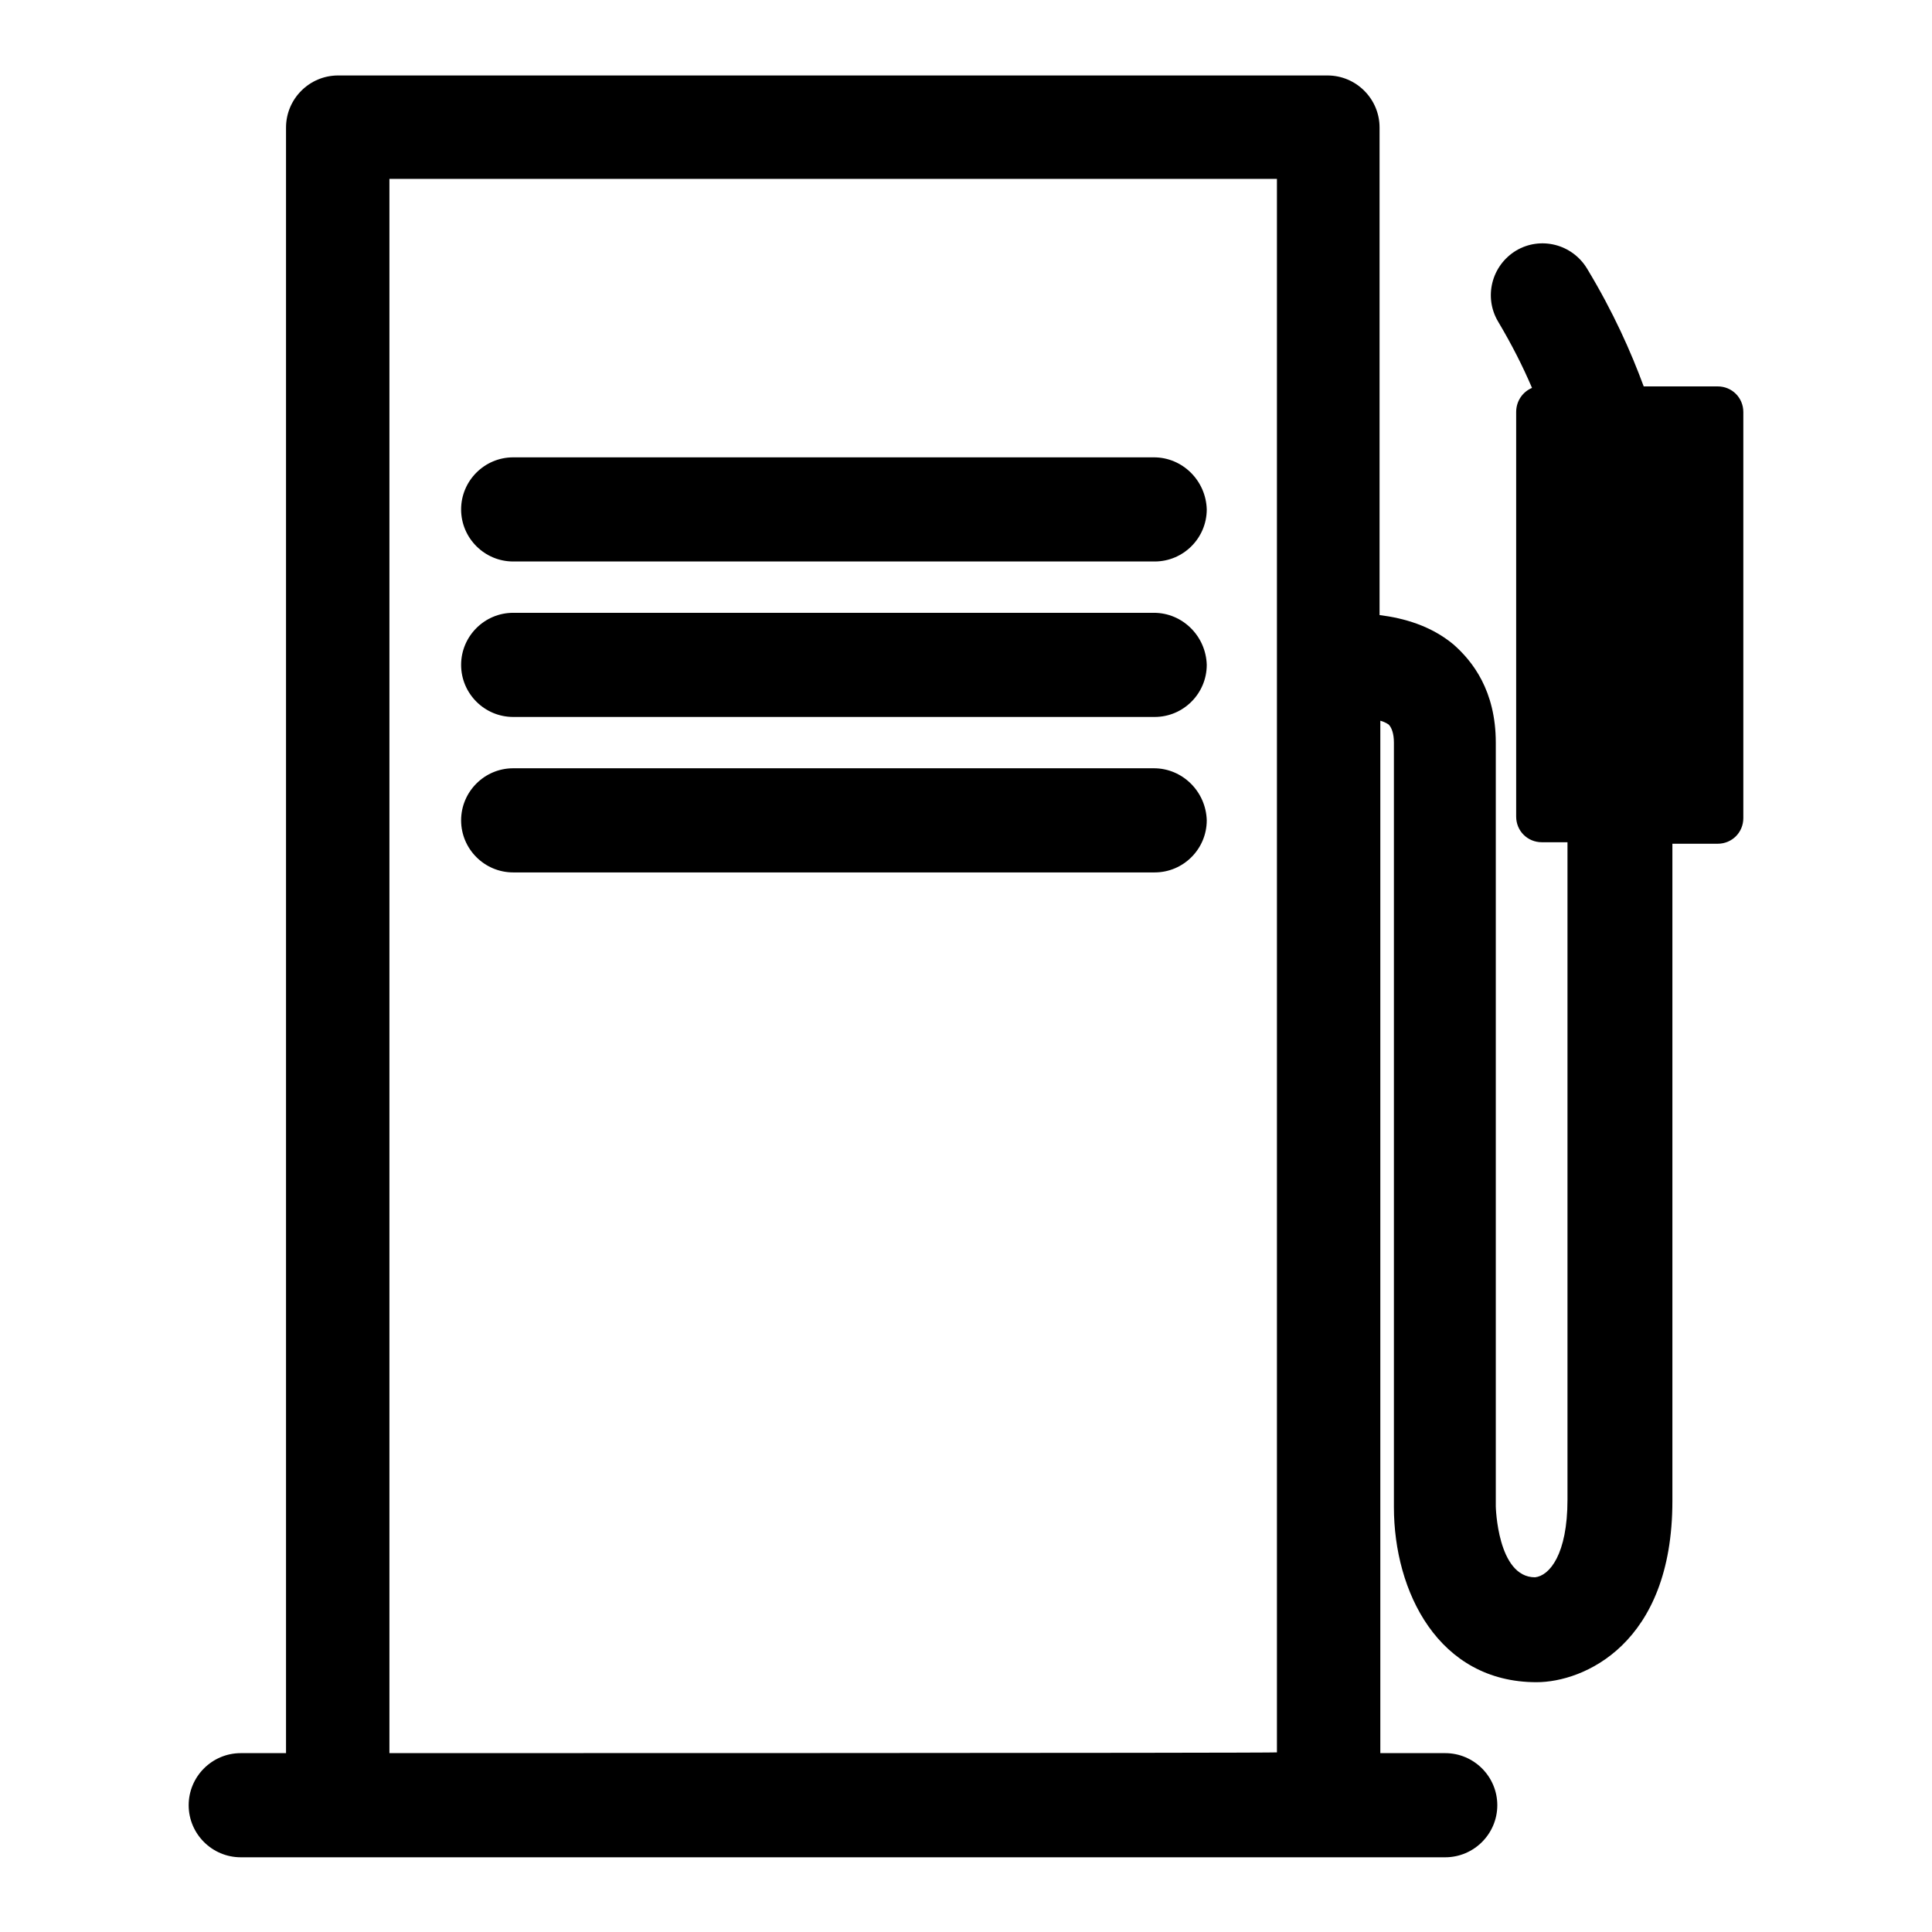 <?xml version="1.0" encoding="utf-8"?>
<!-- Svg Vector Icons : http://www.onlinewebfonts.com/icon -->
<!DOCTYPE svg PUBLIC "-//W3C//DTD SVG 1.1//EN" "http://www.w3.org/Graphics/SVG/1.1/DTD/svg11.dtd">
<svg version="1.1" xmlns="http://www.w3.org/2000/svg" xmlns:xlink="http://www.w3.org/1999/xlink" x="0px" y="0px" viewBox="0 0 256 256" enable-background="new 0 0 256 256" xml:space="preserve">
<g><g><g><g><path fill="#000000" d="M152.9,60.6H68c-3.8,0-6.9,3.1-6.9,6.9s3.1,6.9,6.9,6.9h85c3.8,0,6.9-3.1,6.9-6.9C159.8,63.7,156.7,60.6,152.9,60.6z"/><path fill="#000000" d="M152.9,81.2H68c-3.8,0-6.9,3.1-6.9,6.9c0,3.8,3.1,6.9,6.9,6.9h85c3.8,0,6.9-3.1,6.9-6.9C159.8,84.3,156.7,81.2,152.9,81.2z"/><path fill="#000000" d="M152.9,101.8H68c-3.8,0-6.9,3.1-6.9,6.9s3.1,6.9,6.9,6.9h85c3.8,0,6.9-3.1,6.9-6.9C159.8,104.9,156.7,101.8,152.9,101.8z"/><path fill="#000000" d="M227.6,51.2h-9.8c-1.7-4.6-4-9.8-7.5-15.6c-2-3.3-6.2-4.3-9.4-2.4c-3.3,2-4.3,6.2-2.4,9.4c1.9,3.2,3.3,6,4.5,8.8c-1.2,0.5-2.1,1.7-2.1,3.2v53.6c0,1.9,1.5,3.4,3.4,3.4h3.4v87.1c0,7.3-2.4,10.1-4.3,10.3c-5,0-5.2-9.4-5.2-9.4V98.4c0-6.9-3.1-10.8-5.6-13c-3-2.5-6.6-3.5-9.8-3.9V16.9c0-3.8-3.1-6.9-6.9-6.9H44.8c-3.8,0-6.9,3.1-6.9,6.9v215.4h-6c-3.8,0-6.9,3.1-6.9,6.9s3.1,6.9,6.9,6.9h12.9h131.3h15.4c3.8,0,6.9-3.1,6.9-6.9c0-3.8-3.1-6.9-6.9-6.9h-8.6V95.5c0.4,0.1,0.8,0.3,1.1,0.5c0.4,0.4,0.7,1.2,0.7,2.4v101.3c0,11.2,5.9,23.2,18.9,23.2c6.2,0,18-5,18-24v-87.1h6c1.9,0,3.4-1.5,3.4-3.4V54.6C231,52.7,229.5,51.2,227.6,51.2z M51.6,232.3V23.7h117.6v208.5C169.2,232.3,51.6,232.3,51.6,232.3z"/></g></g><g></g><g></g><g></g><g></g><g></g><g></g><g></g><g></g><g></g><g></g><g></g><g></g><g></g><g></g><g></g></g></g>
</svg>